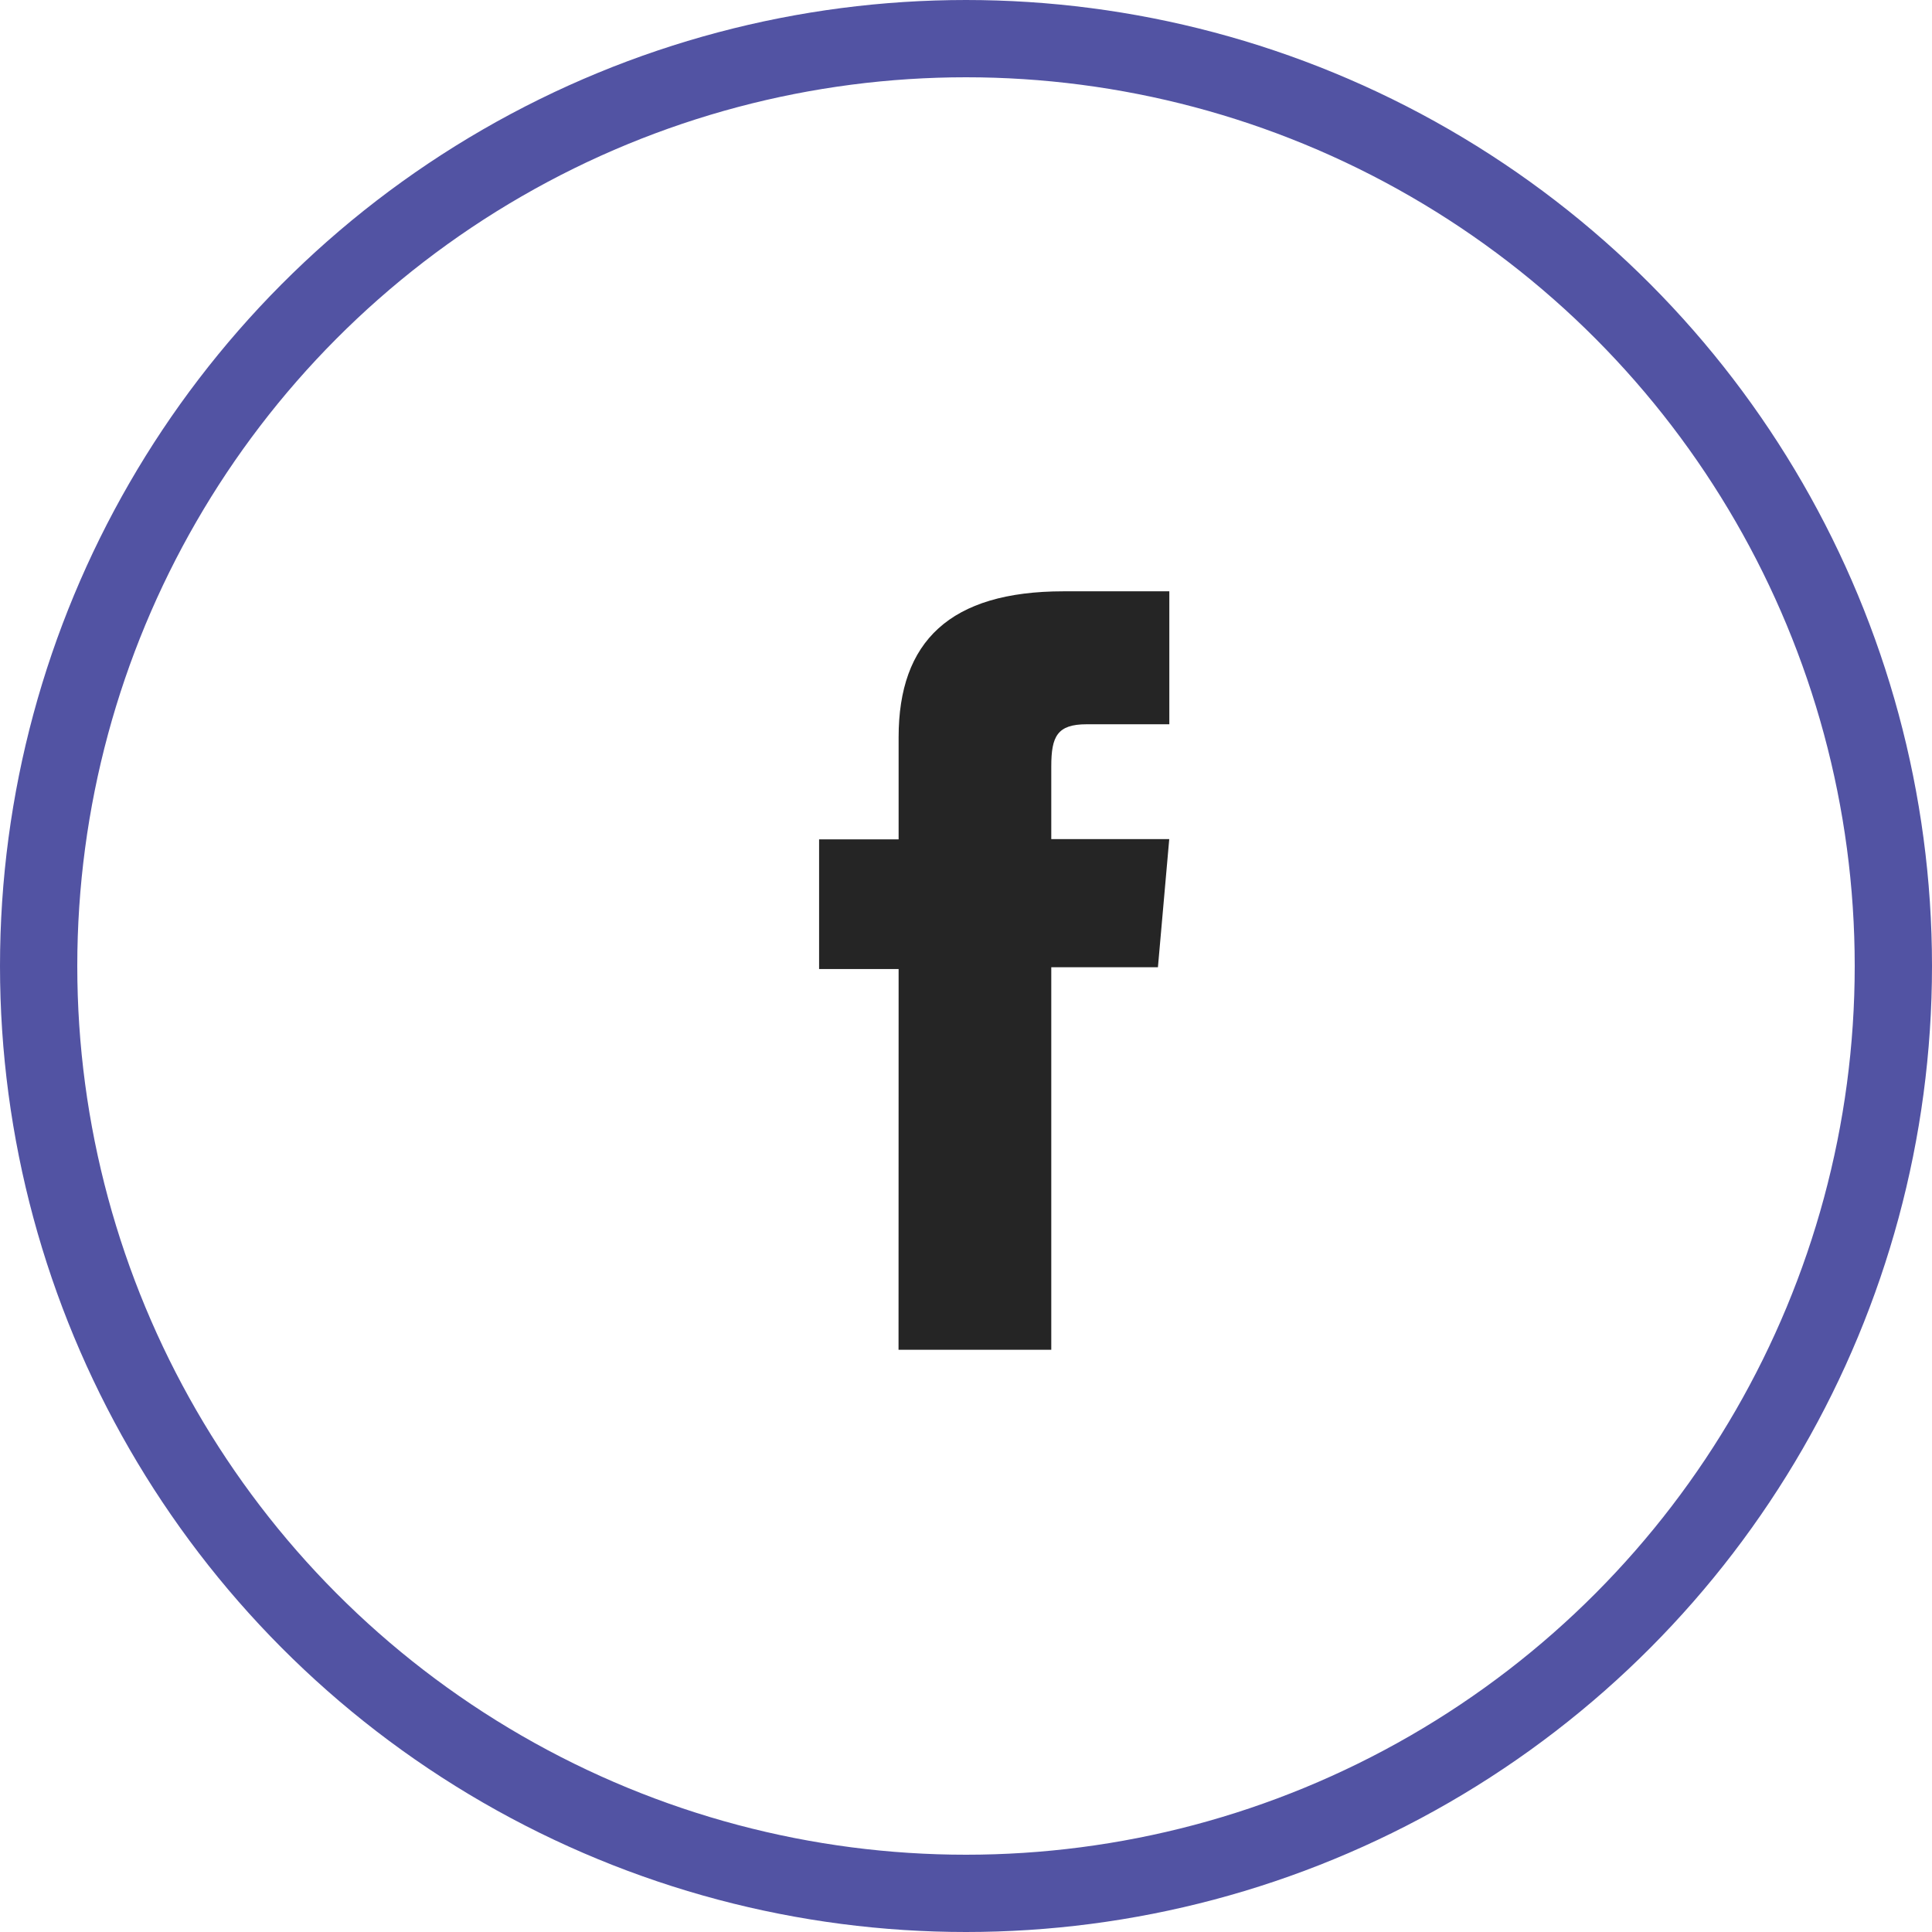 <svg id="facebook" xmlns="http://www.w3.org/2000/svg" width="50" height="50" viewBox="0 0 50 50">
  <g id="Ellipse_49" data-name="Ellipse 49" fill="none" stroke="#5253a3" stroke-width="2">
    <circle cx="25" cy="25" r="25" stroke="none"/>
    <circle cx="25" cy="25" r="24" fill="none"/>
  </g>
  <g id="Component_2" data-name="Component 2" transform="translate(21.199 15.307)">
    <g id="Group_409" data-name="Group 409">
      <path id="Path_423" data-name="Path 423" d="M1322.506,164.5h3.953v-9.9h2.76l.293-3.316h-3.053V149.4c0-.777.156-1.088.915-1.088h2.14v-3.441h-2.738c-2.943,0-4.268,1.3-4.268,3.776v2.643h-2.058v3.356h2.058Z" transform="translate(-1320.451 -144.875)" fill="#252525"/>
    </g>
  </g>
</svg>
